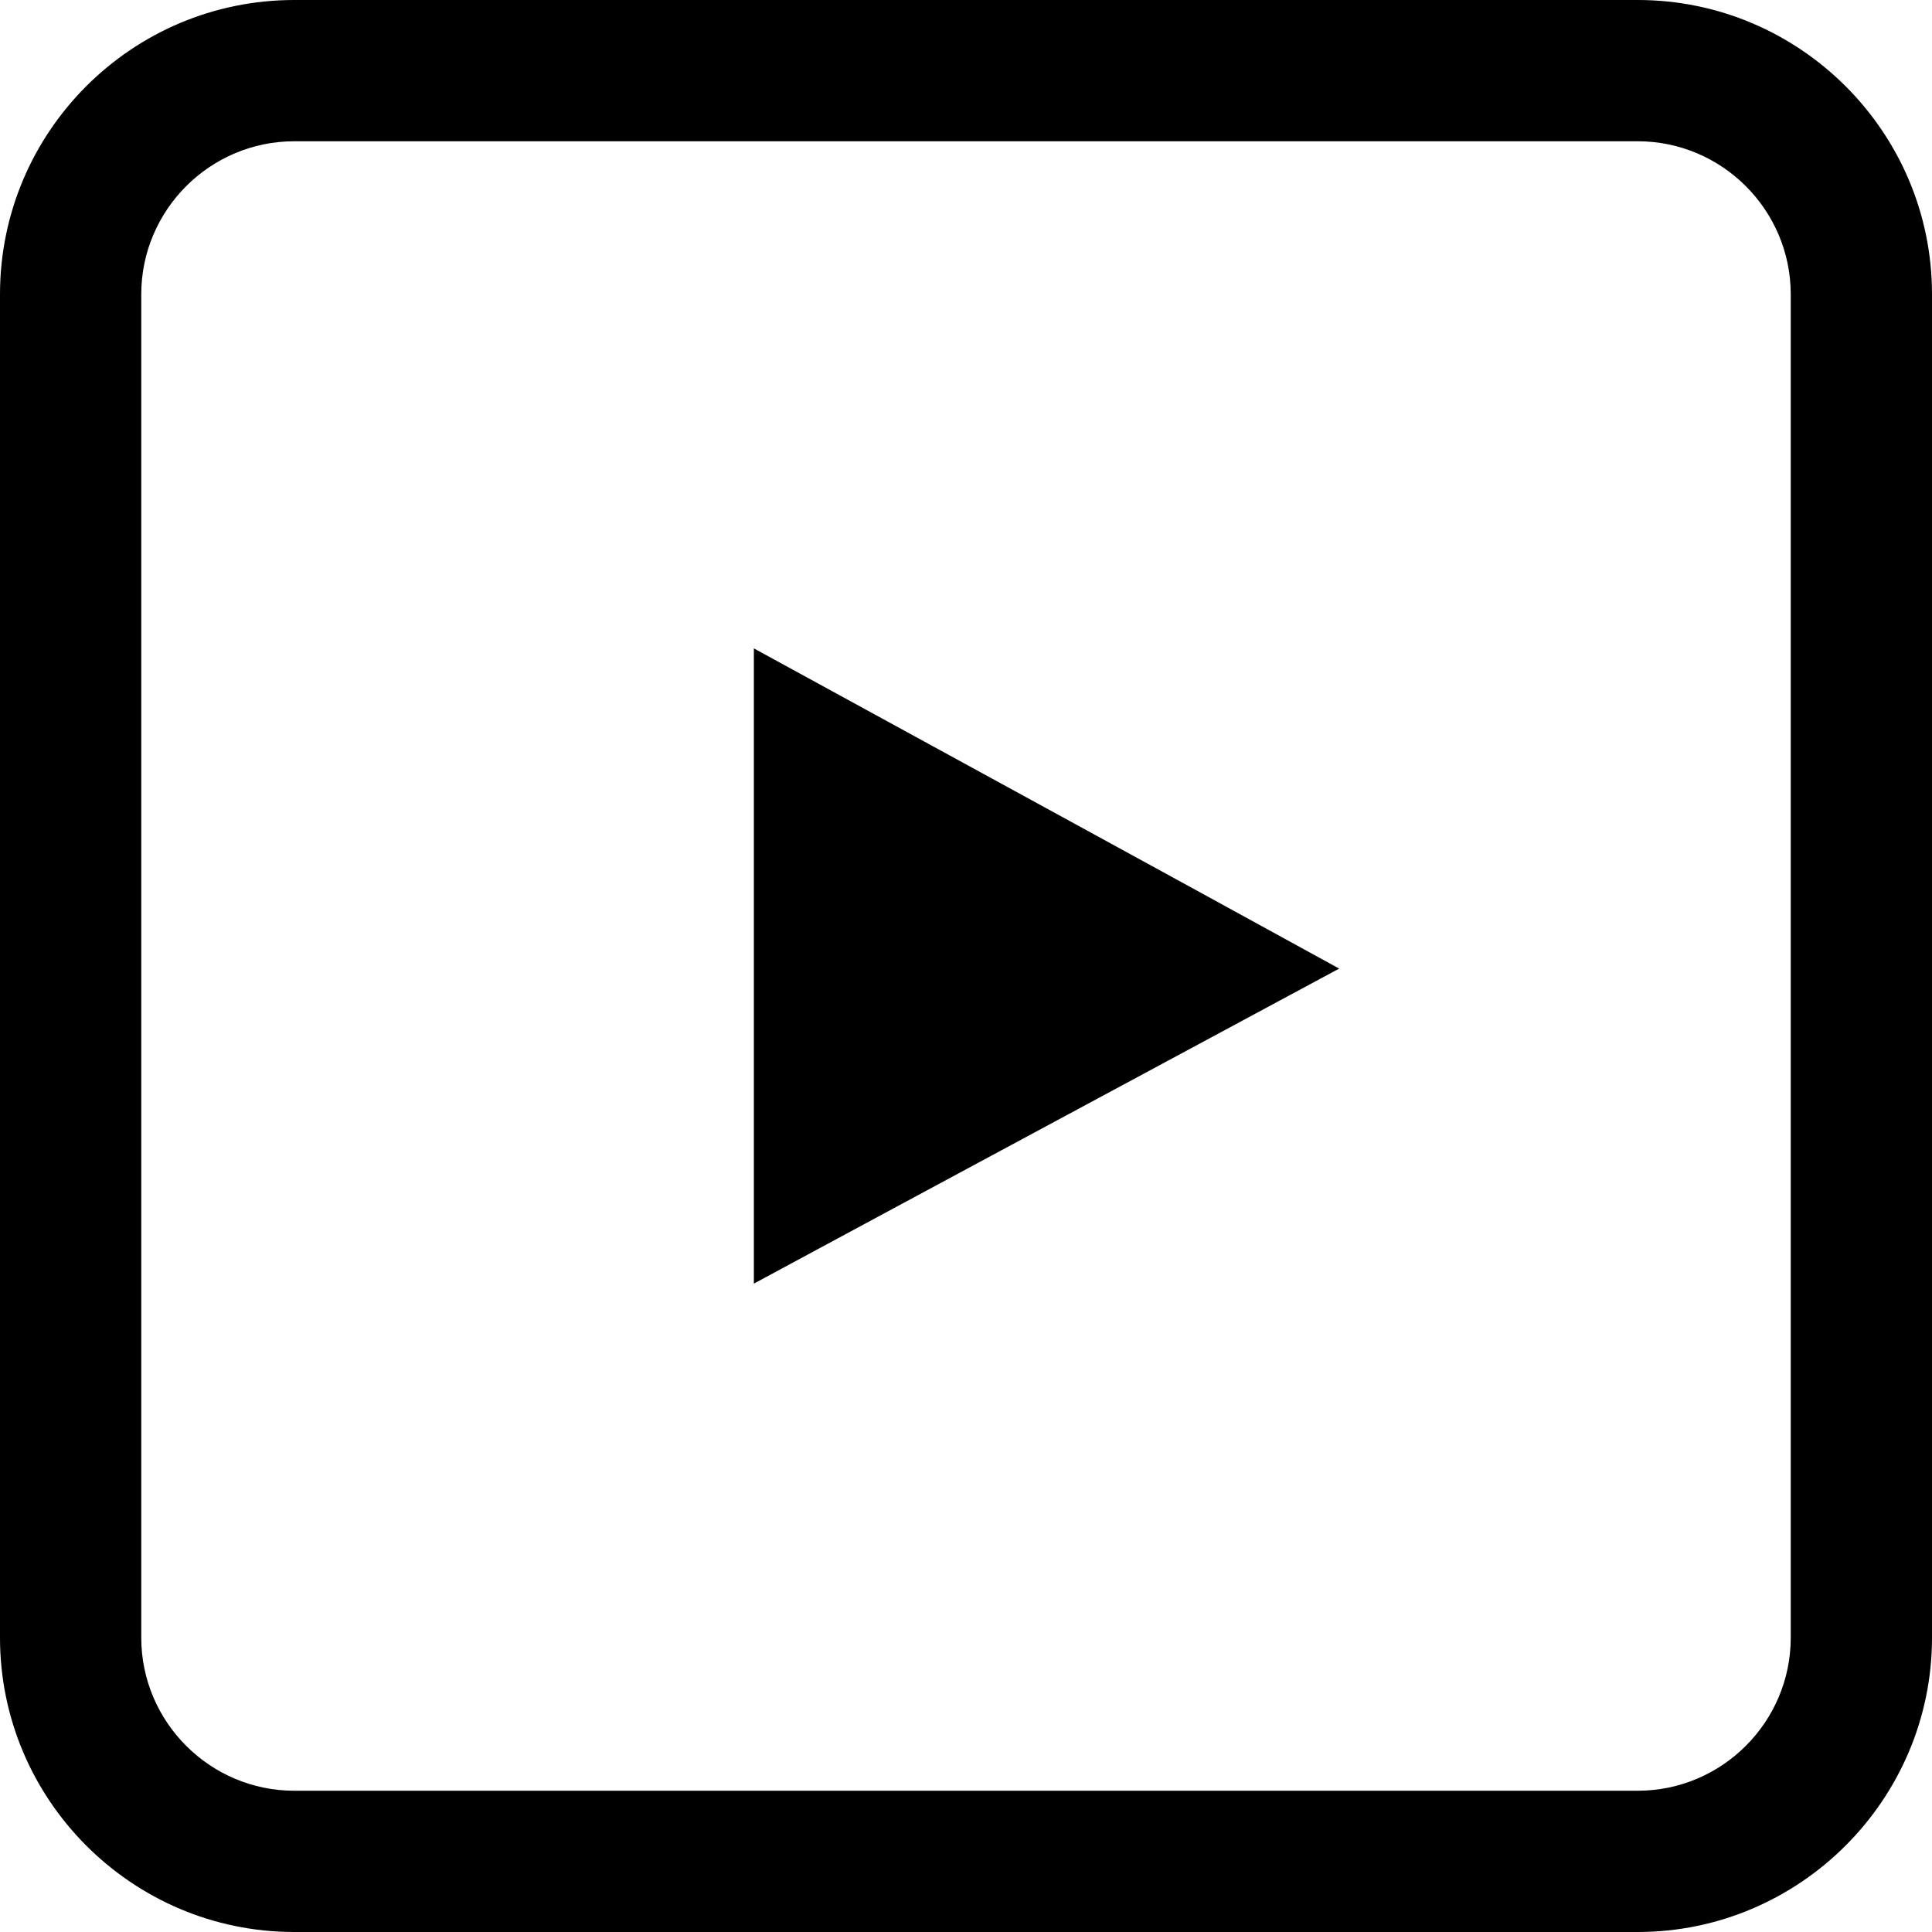<?xml version="1.0" encoding="utf-8"?>
<!-- Generator: Adobe Illustrator 23.1.0, SVG Export Plug-In . SVG Version: 6.00 Build 0)  -->
<svg version="1.1" id="Capa_1" xmlns="http://www.w3.org/2000/svg" xmlns:xlink="http://www.w3.org/1999/xlink" x="0px" y="0px"
	 viewBox="0 0 410.3 410.3" style="enable-background:new 0 0 410.3 410.3;" xml:space="preserve">
<g>
	<g>
		<path d="M347.8,410.3H62.5C28,410.3,0,382.2,0,347.8V62.5C0,28,28,0,62.5,0h285.3c34.4,0,62.5,28,62.5,62.5v285.3
			C410.3,382.2,382.2,410.3,347.8,410.3z M62.5,30C44.6,30,30,44.6,30,62.5v285.3c0,17.9,14.6,32.5,32.5,32.5h285.3
			c17.9,0,32.5-14.6,32.5-32.5V62.5c0-17.9-14.6-32.5-32.5-32.5H62.5z"/>
	</g>
	<g>
		<path d="M160.1,272.6c0-45.4,0-89.6,0-134.9c41.5,22.7,82.4,45,124.3,68C242.8,228.1,202,250,160.1,272.6z"/>
	</g>
</g>
</svg>
